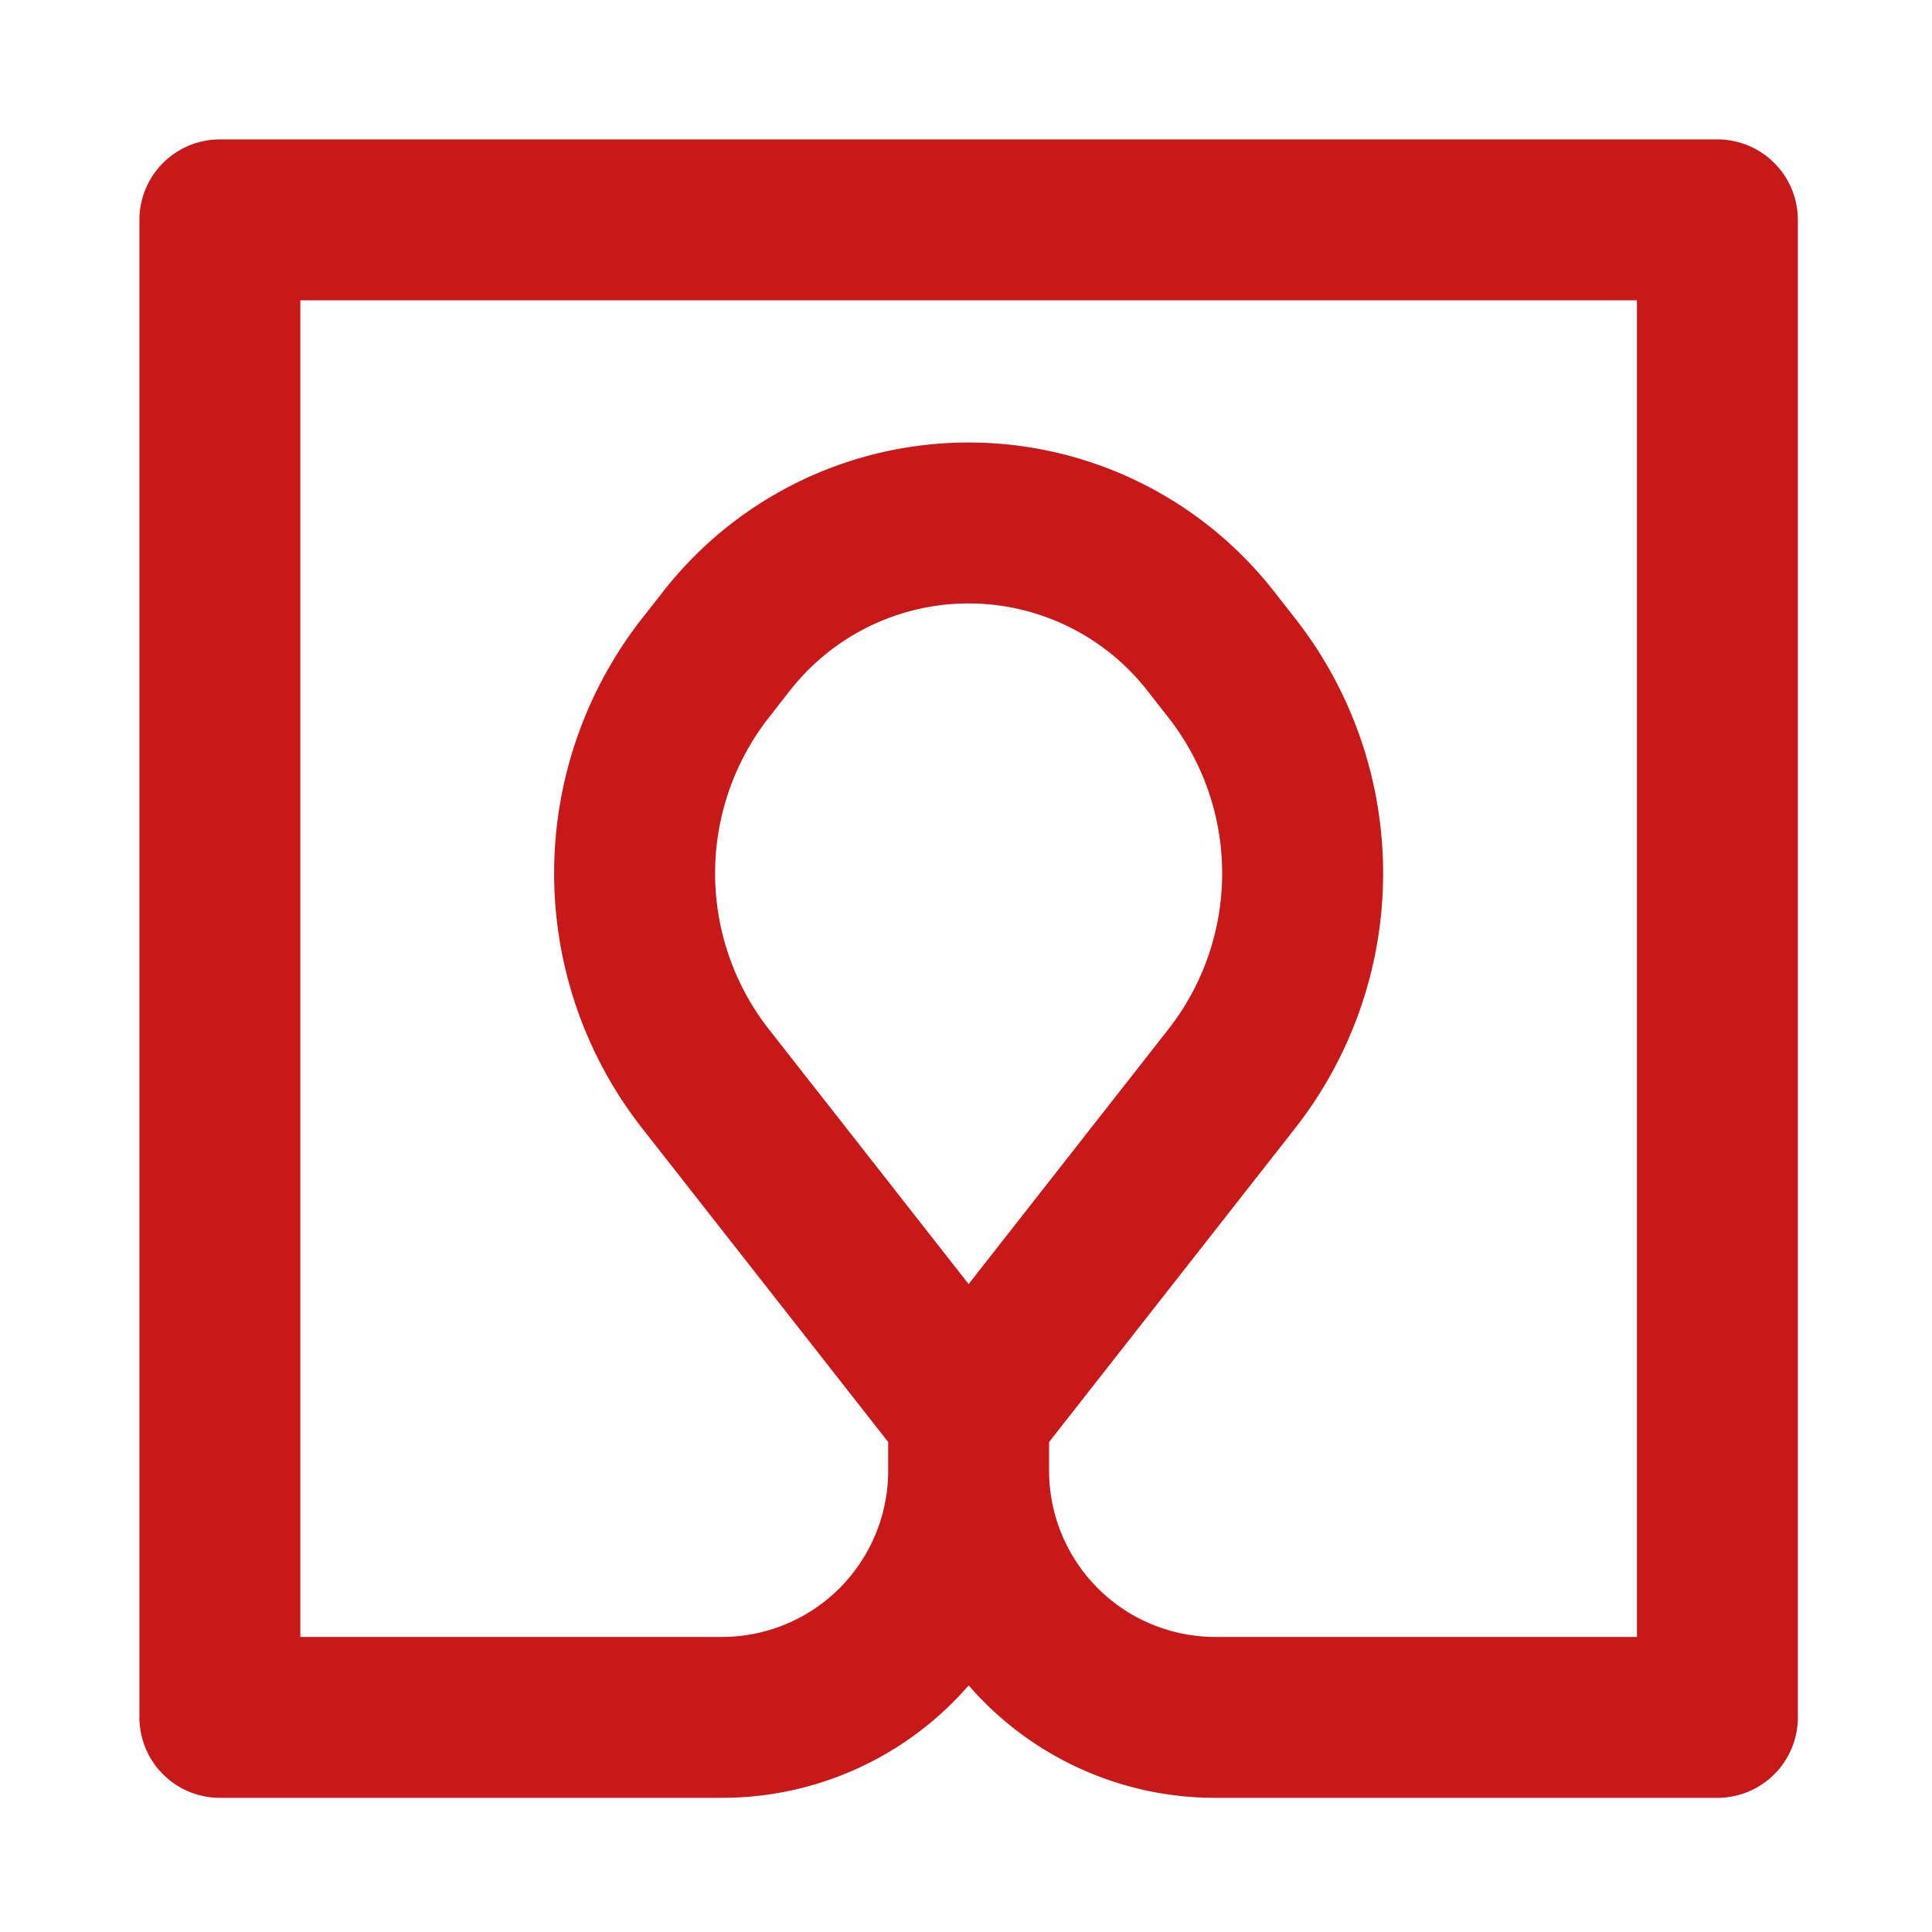 <svg xmlns="http://www.w3.org/2000/svg" width="97" height="97" viewBox="0 0 97 97">
  <g id="hotsalemex-feature-robusto" transform="translate(-643 -2206)">
    <g id="Grupo_1076" data-name="Grupo 1076" transform="translate(650 2213)">
      <path id="Unión_2" data-name="Unión 2" d="M54.01,83.264A16.384,16.384,0,0,1,41.633,77.62a16.386,16.386,0,0,1-12.378,5.643H4.039A4.039,4.039,0,0,1,0,79.225V4.039A4.039,4.039,0,0,1,4.039,0H79.226a4.039,4.039,0,0,1,4.039,4.039V79.225a4.039,4.039,0,0,1-4.039,4.039ZM45.672,66.847a8.348,8.348,0,0,0,8.339,8.339H75.186V8.079H8.079V75.186H29.254a8.348,8.348,0,0,0,8.339-8.339V65.4L25.264,49.678a20.754,20.754,0,0,1,0-25.665l1.053-1.343a19.461,19.461,0,0,1,30.629,0L58,24.013a20.753,20.753,0,0,1,0,25.664L45.672,65.4Zm-13-39.194L31.622,29a12.692,12.692,0,0,0,0,15.7l10.01,12.769,10.01-12.769a12.692,12.692,0,0,0,0-15.7l-1.053-1.344a11.382,11.382,0,0,0-17.914,0Z" fill="#c71919"/>
    </g>
    <rect id="Rectángulo_1493" data-name="Rectángulo 1493" width="97" height="97" transform="translate(643 2206)" fill="none"/>
  </g>
</svg>
